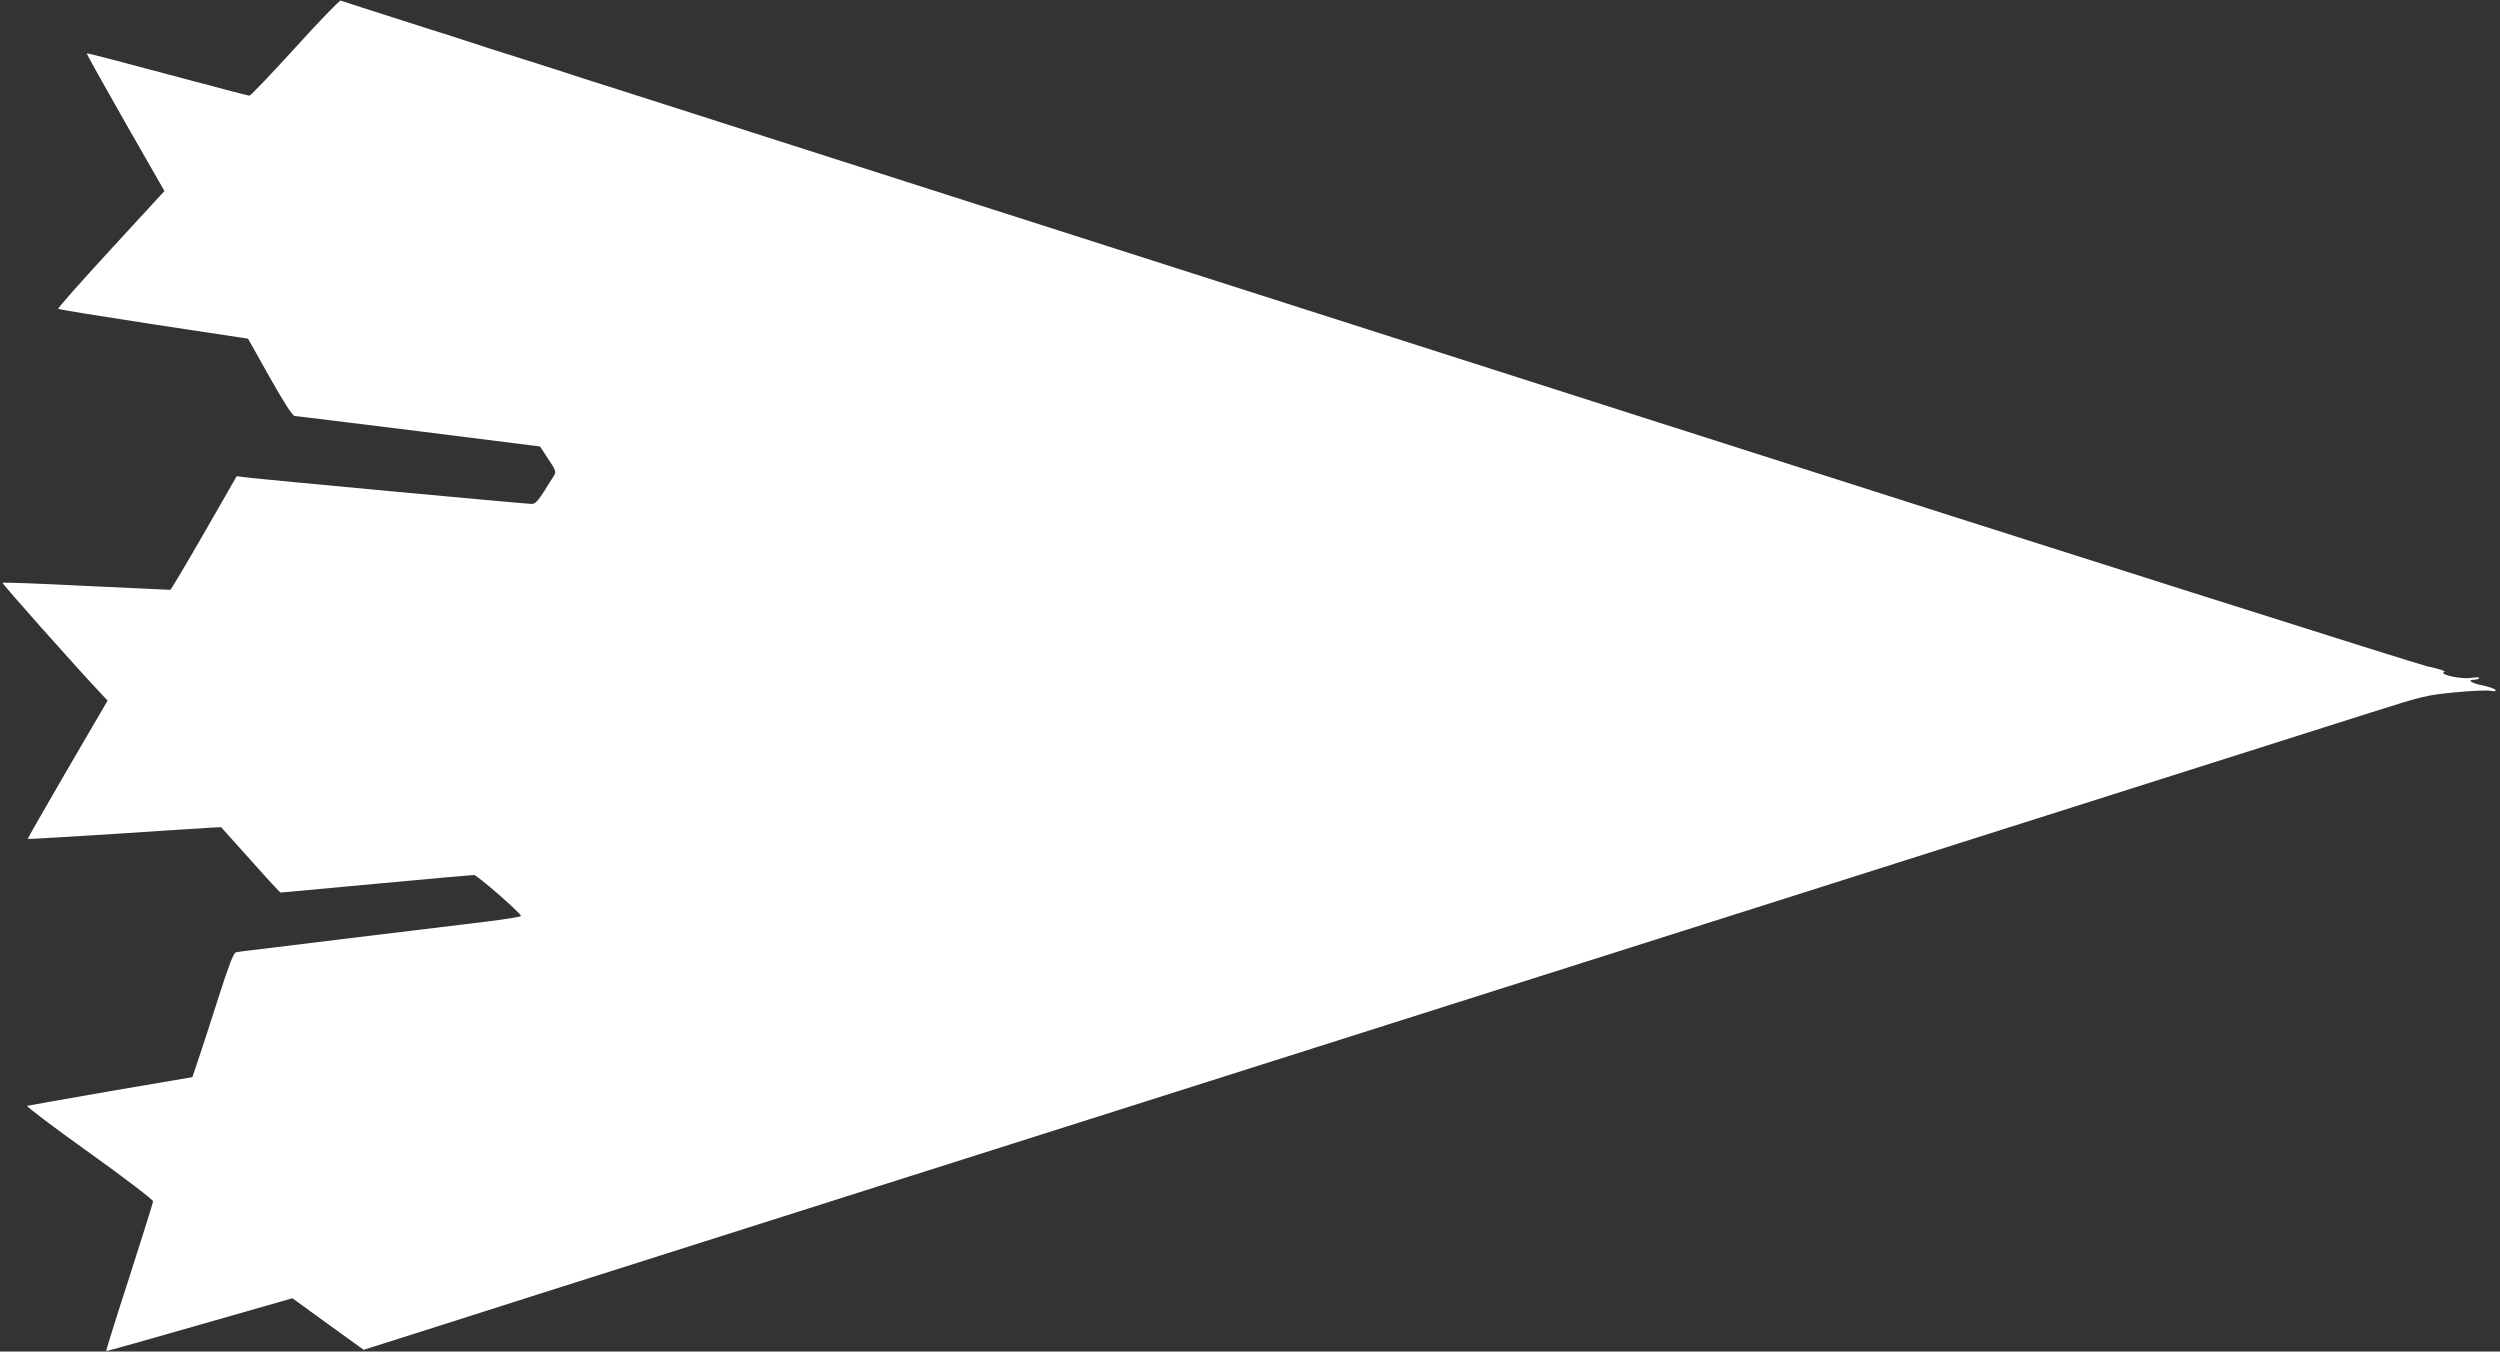 <?xml version="1.0" standalone="no"?>
<!DOCTYPE svg PUBLIC "-//W3C//DTD SVG 20010904//EN"
 "http://www.w3.org/TR/2001/REC-SVG-20010904/DTD/svg10.dtd">
<svg version="1.0" xmlns="http://www.w3.org/2000/svg"
 width="1280pt" height="692pt" viewBox="0 0 1280 692"
 preserveAspectRatio="xMidYMid meet">
<rect x="0" y="0" width="1280" height="692" fill="#333333" stroke="none"/>
<g transform="translate(0,692) scale(0.1,-0.1)"
fill="#ffffff" stroke="none">
<path d="M1511 6675 c-123 -135 -228 -245 -234 -245 -6 0 -195 50 -420 110
-226 61 -411 109 -413 107 -2 -1 87 -161 197 -354 l201 -351 -275 -299 c-151
-164 -272 -301 -269 -304 4 -4 224 -39 490 -80 l482 -73 111 -198 c73 -129
117 -198 128 -198 9 0 295 -36 636 -78 l620 -78 42 -64 c38 -56 41 -66 30 -84
-84 -136 -92 -146 -117 -146 -28 0 -1386 126 -1461 136 l-47 6 -167 -291 c-92
-160 -170 -291 -173 -291 -4 0 -198 9 -431 20 -233 12 -426 19 -428 16 -4 -4
376 -431 504 -567 l34 -36 -206 -353 c-113 -194 -204 -354 -203 -355 2 -2 199
10 438 25 239 16 461 30 494 32 l58 3 150 -167 c82 -93 152 -168 154 -168 2 0
222 20 488 45 267 25 493 45 503 45 15 0 233 -189 241 -210 1 -3 -80 -17 -180
-29 -101 -12 -401 -49 -668 -81 -267 -33 -510 -62 -540 -66 -30 -3 -63 -8 -72
-10 -13 -4 -36 -65 -88 -227 -39 -122 -85 -265 -103 -317 l-32 -95 -417 -71
c-229 -40 -422 -74 -429 -76 -6 -2 136 -110 317 -239 186 -133 328 -242 328
-250 -1 -8 -56 -183 -122 -389 -67 -206 -120 -376 -118 -377 1 -2 216 59 478
134 l475 136 182 -132 183 -132 381 121 c210 67 436 139 502 160 66 21 350
111 630 200 281 89 564 179 630 200 66 21 307 98 535 170 228 72 555 176 725
230 171 54 1723 547 3450 1095 1727 548 3266 1037 3421 1086 268 85 287 90
432 104 84 8 166 12 184 8 21 -4 29 -3 24 5 -4 6 -33 16 -66 23 -57 11 -82 29
-41 29 11 0 22 4 25 8 3 5 -16 5 -42 1 -51 -8 -171 19 -137 31 10 3 -28 16
-86 28 -57 13 -1827 574 -3934 1248 -4176 1336 -4210 1347 -4560 1459 -132 42
-307 98 -390 125 -82 26 -251 80 -375 120 -124 39 -236 75 -250 80 -14 5 -126
41 -250 80 -124 39 -236 75 -250 80 -14 5 -126 41 -250 80 -282 90 -412 132
-426 137 -5 2 -111 -107 -233 -242z"/>
</g>
</svg>
